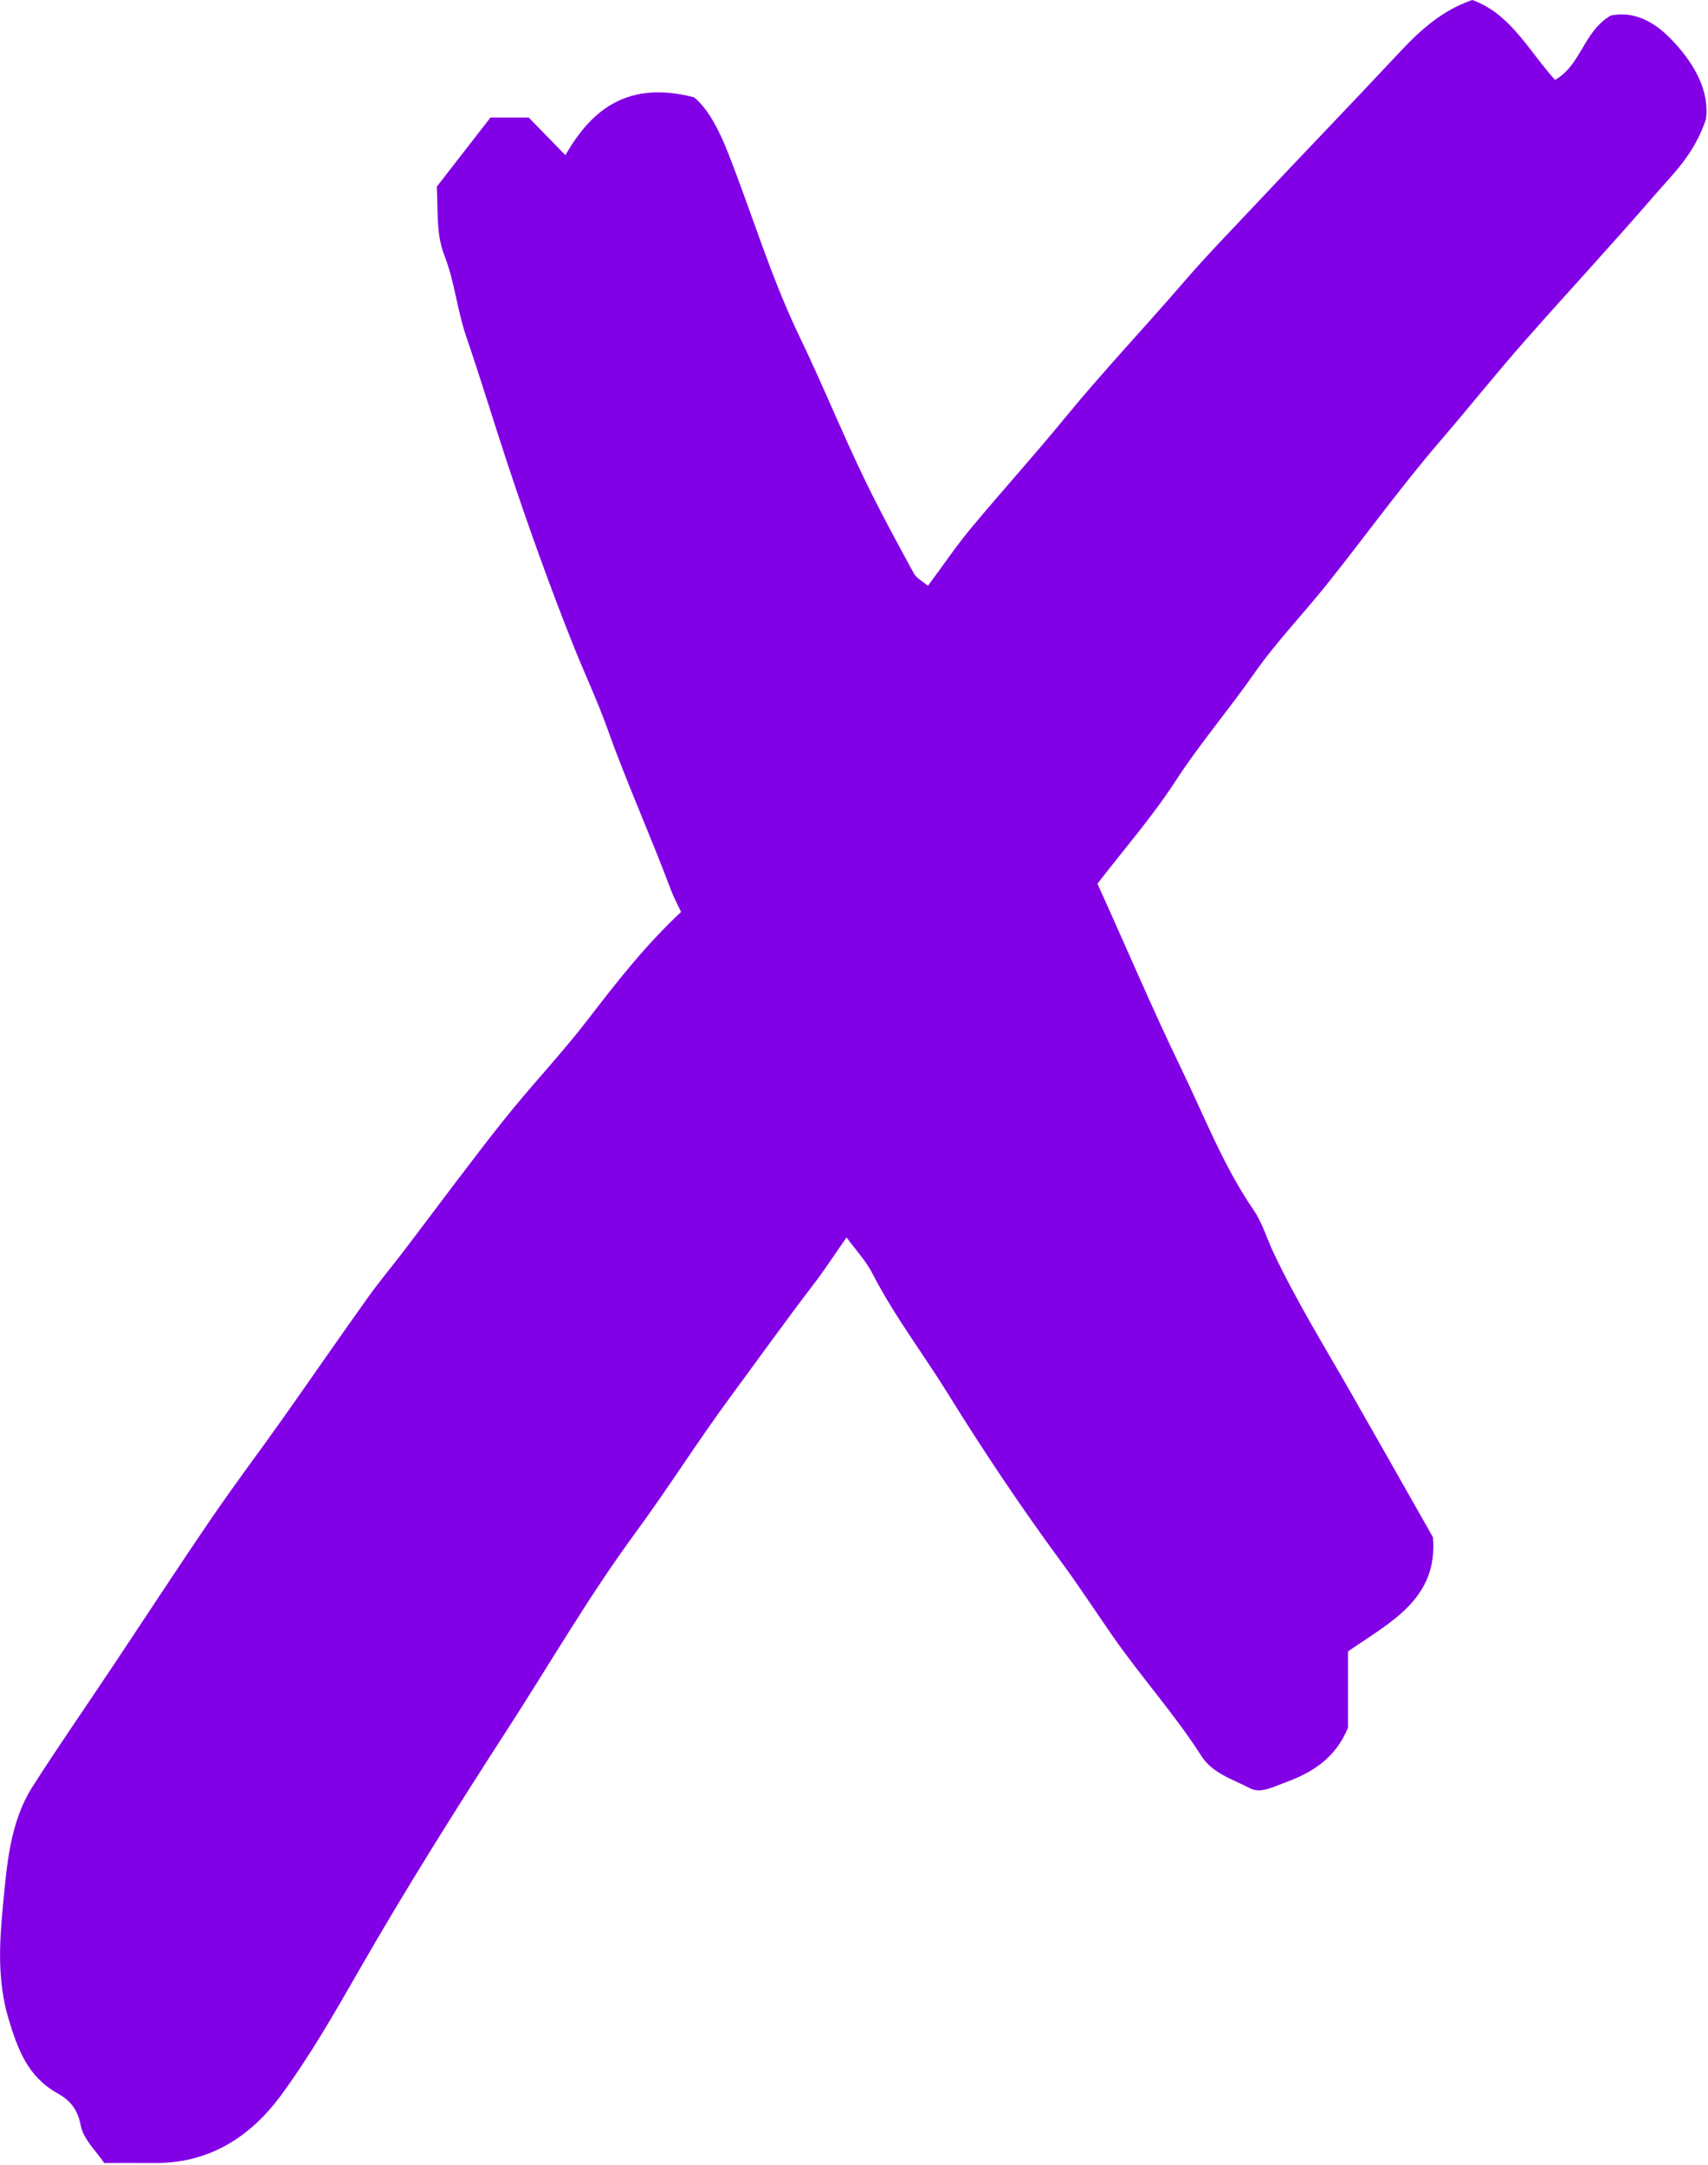 <svg viewBox="0 0 101 128" xmlns="http://www.w3.org/2000/svg"><g fill="none" fill-rule="evenodd" transform="translate(-701-351)"><path d="m25.825 11.04c1.05-1.351 2.132-2.744 3.181-4.094h2.257c.689.708 1.434 1.473 2.172 2.229 1.601-2.818 3.807-4.409 7.607-3.421.794.649 1.429 1.814 2 3.256 1.429 3.621 2.534 7.362 4.24 10.896 1.351 2.798 2.52 5.702 3.88 8.507.9 1.854 1.886 3.668 2.873 5.478.159.293.525.473.836.742.907-1.221 1.673-2.358 2.546-3.406 1.81-2.177 3.715-4.276 5.51-6.466 2.282-2.786 4.758-5.399 7.103-8.121 1.33-1.544 2.747-2.988 4.133-4.467 2.855-3.044 5.757-6.04 8.606-9.09 1.224-1.309 2.525-2.479 4.29-3.082 2.261.806 3.32 2.978 4.897 4.724 1.554-.888 1.667-2.844 3.286-3.804 1.271-.267 2.461.258 3.53 1.347 1.476 1.503 2.342 3.187 2.101 4.802-.713 2.087-1.918 3.182-2.982 4.414-2.502 2.897-5.103 5.704-7.637 8.57-1.72 1.947-3.343 3.985-5.04 5.959-2.349 2.727-4.46 5.658-6.706 8.476-1.432 1.796-3.041 3.462-4.353 5.338-1.502 2.147-3.206 4.136-4.638 6.341-1.39 2.138-3.084 4.079-4.621 6.076 1.687 3.712 3.23 7.366 4.963 10.946 1.364 2.819 2.487 5.741 4.275 8.349.513.748.774 1.668 1.167 2.501 1.344 2.841 2.992 5.514 4.549 8.236 1.631 2.85 3.245 5.71 4.885 8.599.32 3.681-2.586 5.05-5.02 6.75v4.507c-.726 1.764-2.048 2.633-3.696 3.235-.713.26-1.47.677-2.092.353-1.014-.528-2.222-.876-2.885-1.913-1.576-2.468-3.543-4.643-5.212-7.04-1.036-1.486-2.026-3.01-3.098-4.464-2.356-3.207-4.57-6.507-6.664-9.89-1.475-2.381-3.183-4.613-4.471-7.116-.395-.77-1.012-1.426-1.537-2.145-.661.944-1.278 1.895-1.964 2.791-1.682 2.2-3.295 4.451-4.935 6.678-1.943 2.638-3.684 5.408-5.62 8.04-2.732 3.72-5.04 7.719-7.547 11.591-3.038 4.697-6.01 9.427-8.798 14.286-1.422 2.481-2.863 4.997-4.565 7.311-1.823 2.478-4.248 4.04-7.469 4.02-.92-.006-1.84-.001-3-.001-.441-.668-1.237-1.395-1.393-2.239-.178-.966-.671-1.493-1.373-1.884-1.748-.974-2.343-2.582-2.886-4.384-.677-2.244-.548-4.517-.335-6.715.232-2.394.403-4.923 1.771-7.06 1.518-2.371 3.125-4.687 4.688-7.03 1.963-2.943 3.895-5.906 5.89-8.827 1.354-1.982 2.802-3.898 4.19-5.858 1.677-2.368 3.322-4.76 5.01-7.123.682-.956 1.438-1.858 2.151-2.791 1.954-2.563 3.864-5.161 5.868-7.684 1.618-2.037 3.423-3.928 5.01-5.987 1.684-2.188 3.37-4.363 5.521-6.374-.199-.429-.437-.865-.609-1.326-1.193-3.185-2.596-6.284-3.742-9.494-.589-1.653-1.351-3.269-2.01-4.914-1.421-3.558-2.708-7.164-3.912-10.799-.826-2.497-1.587-5.02-2.438-7.504-.534-1.564-.681-3.236-1.279-4.76-.487-1.243-.379-2.479-.452-4.075" transform="translate(701 351)" fill="#8200e6"/></g></svg>